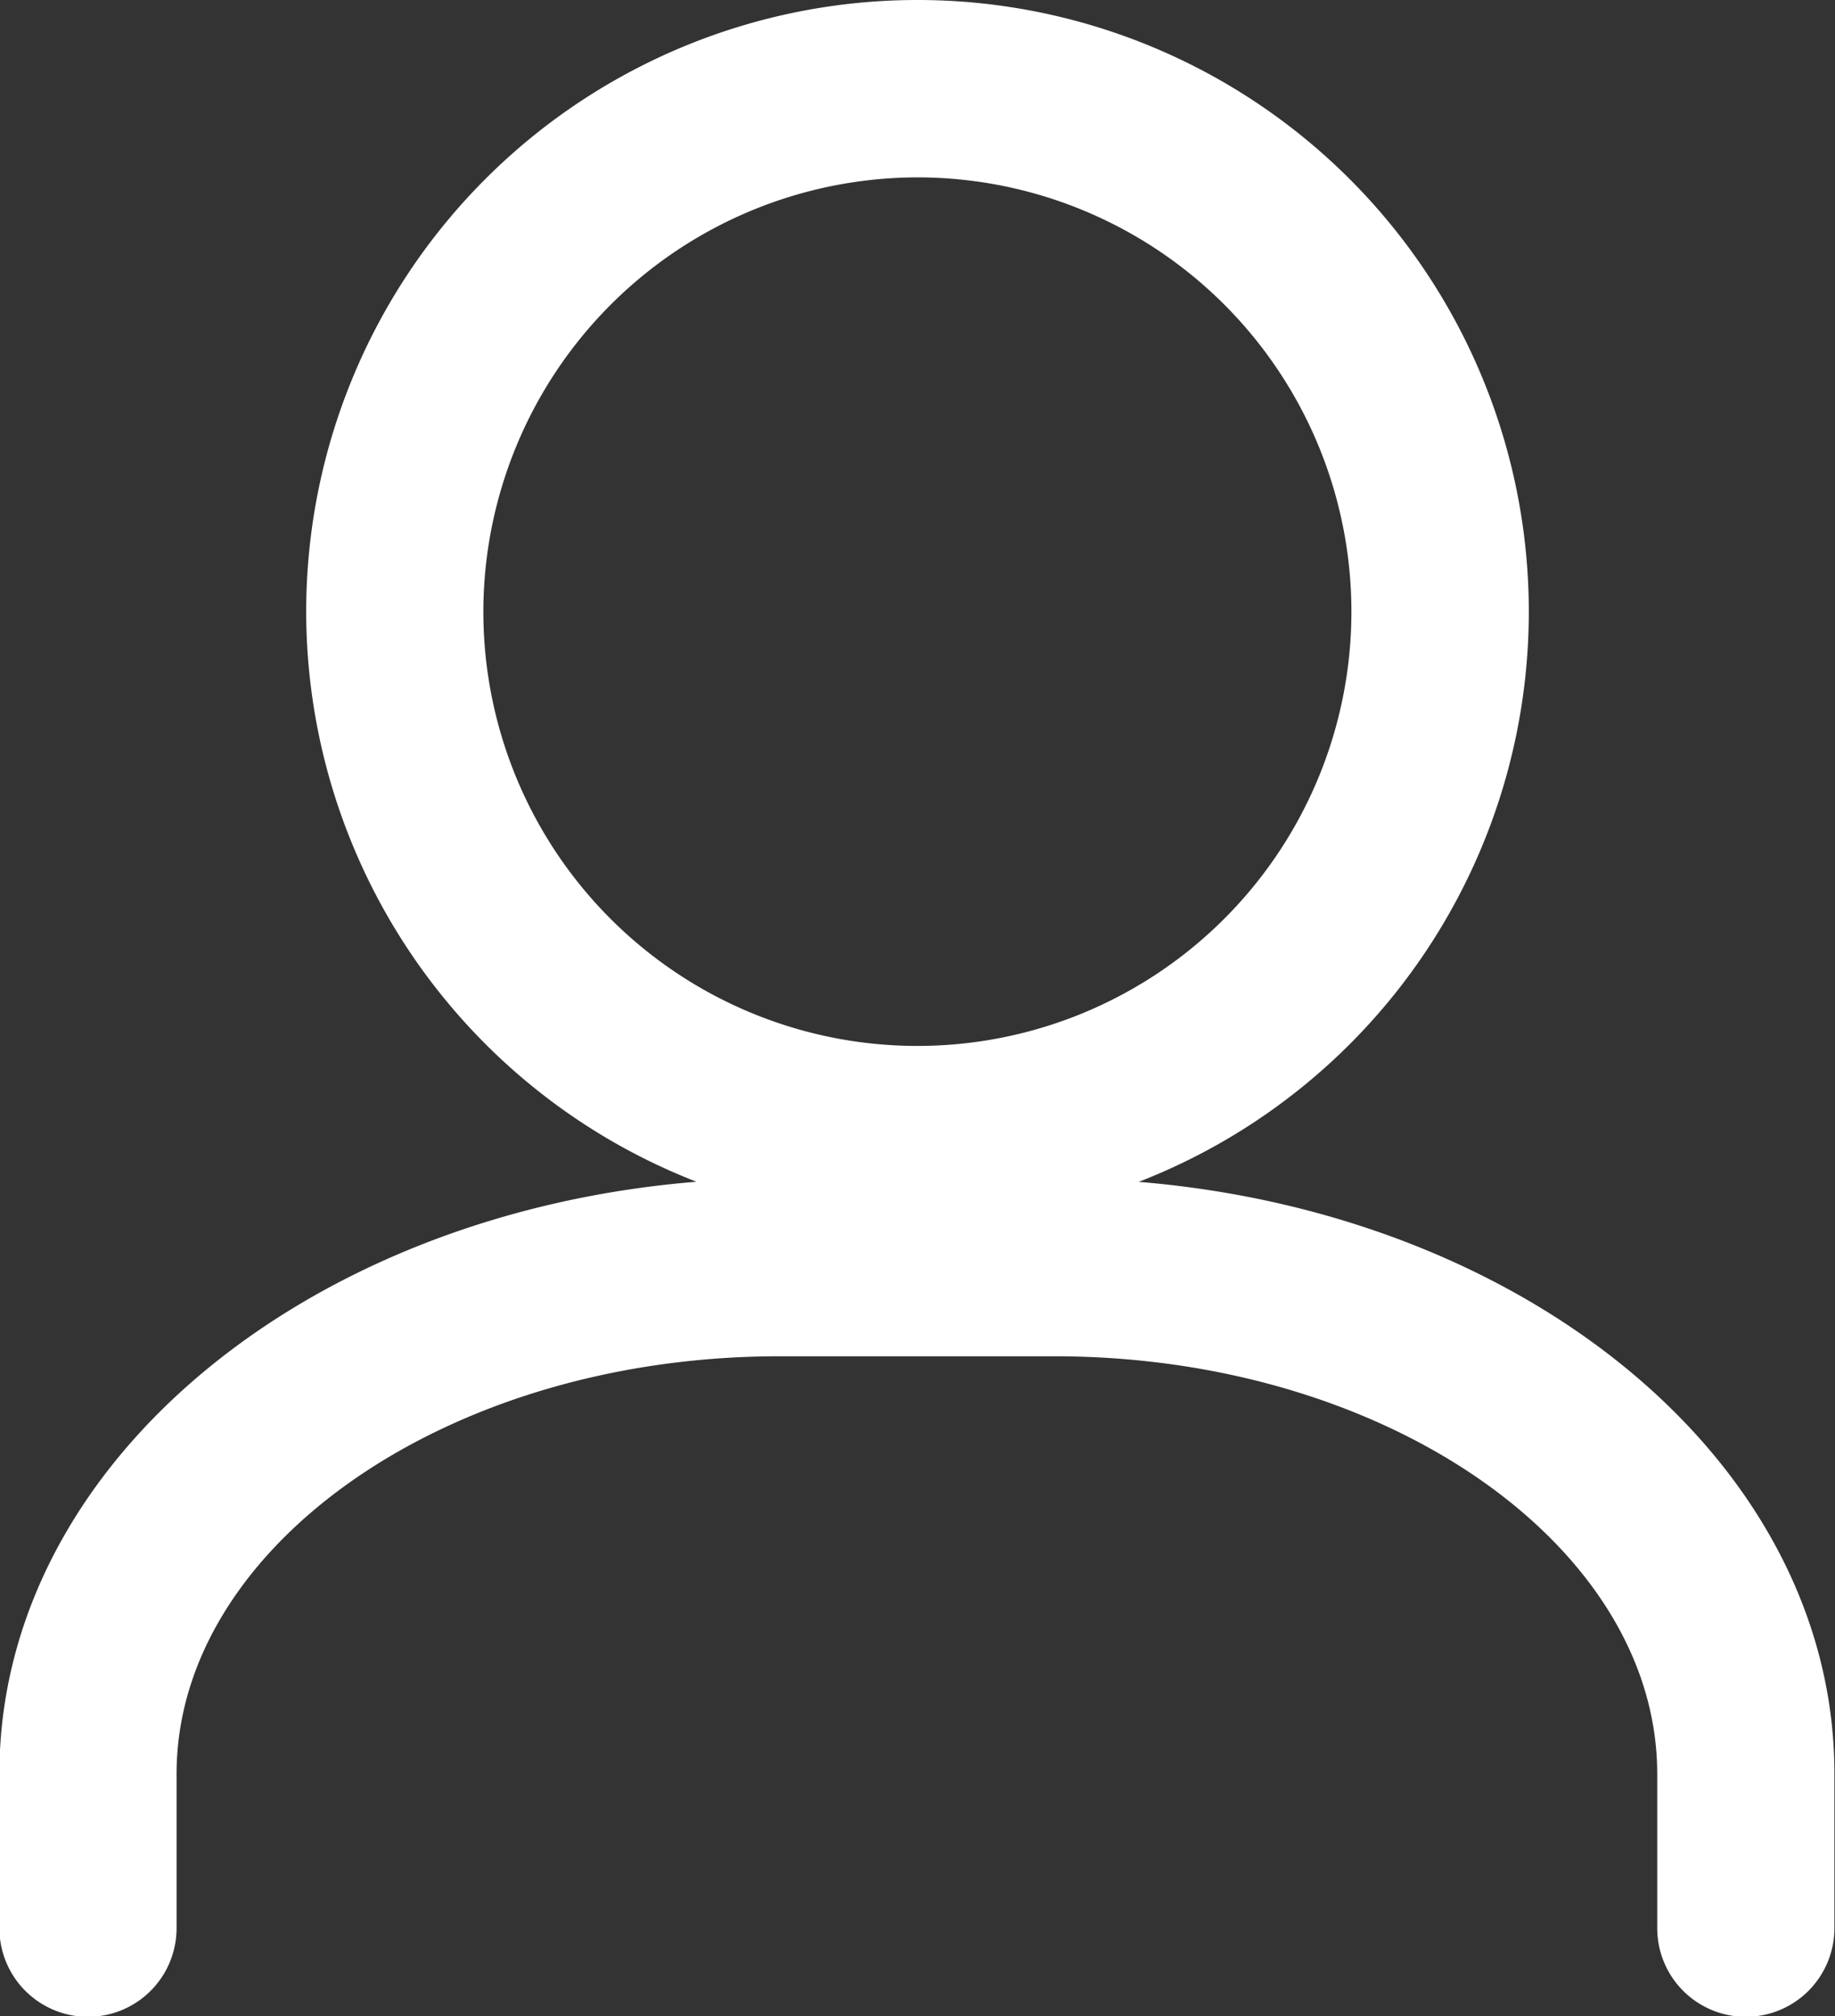 <svg xmlns="http://www.w3.org/2000/svg" width="15.288" height="16.789" viewBox="0 0 15.288 16.789">
  <rect x="0" y="0" width="15.288" height="16.789" fill="#333333" stroke="none"/>
  <g id="User" transform="translate(-375.618 -586.845)">
    <path id="Path_39" data-name="Path 39" d="M383.262,596.581a4.643,4.643,0,1,0-4.643-4.643A4.648,4.648,0,0,0,383.262,596.581Zm0-8.709a4.066,4.066,0,1,1-4.067,4.066A4.071,4.071,0,0,1,383.262,587.872Z" fill="none" stroke="#fff" stroke-miterlimit="10" stroke-width="0.9"/>
    <path id="Path_40" data-name="Path 40" d="M384.4,597.107h-2.286c-3.336,0-6.051,2.022-6.051,4.507V602.9a.288.288,0,1,0,.576,0v-1.282c0-2.167,2.456-3.93,5.475-3.93H384.4c3.019,0,5.475,1.763,5.475,3.93V602.9a.288.288,0,1,0,.576,0v-1.282C390.456,599.129,387.741,597.107,384.4,597.107Z" fill="none" stroke="#fff" stroke-miterlimit="10" stroke-width="0.9"/>
  </g>
</svg>
